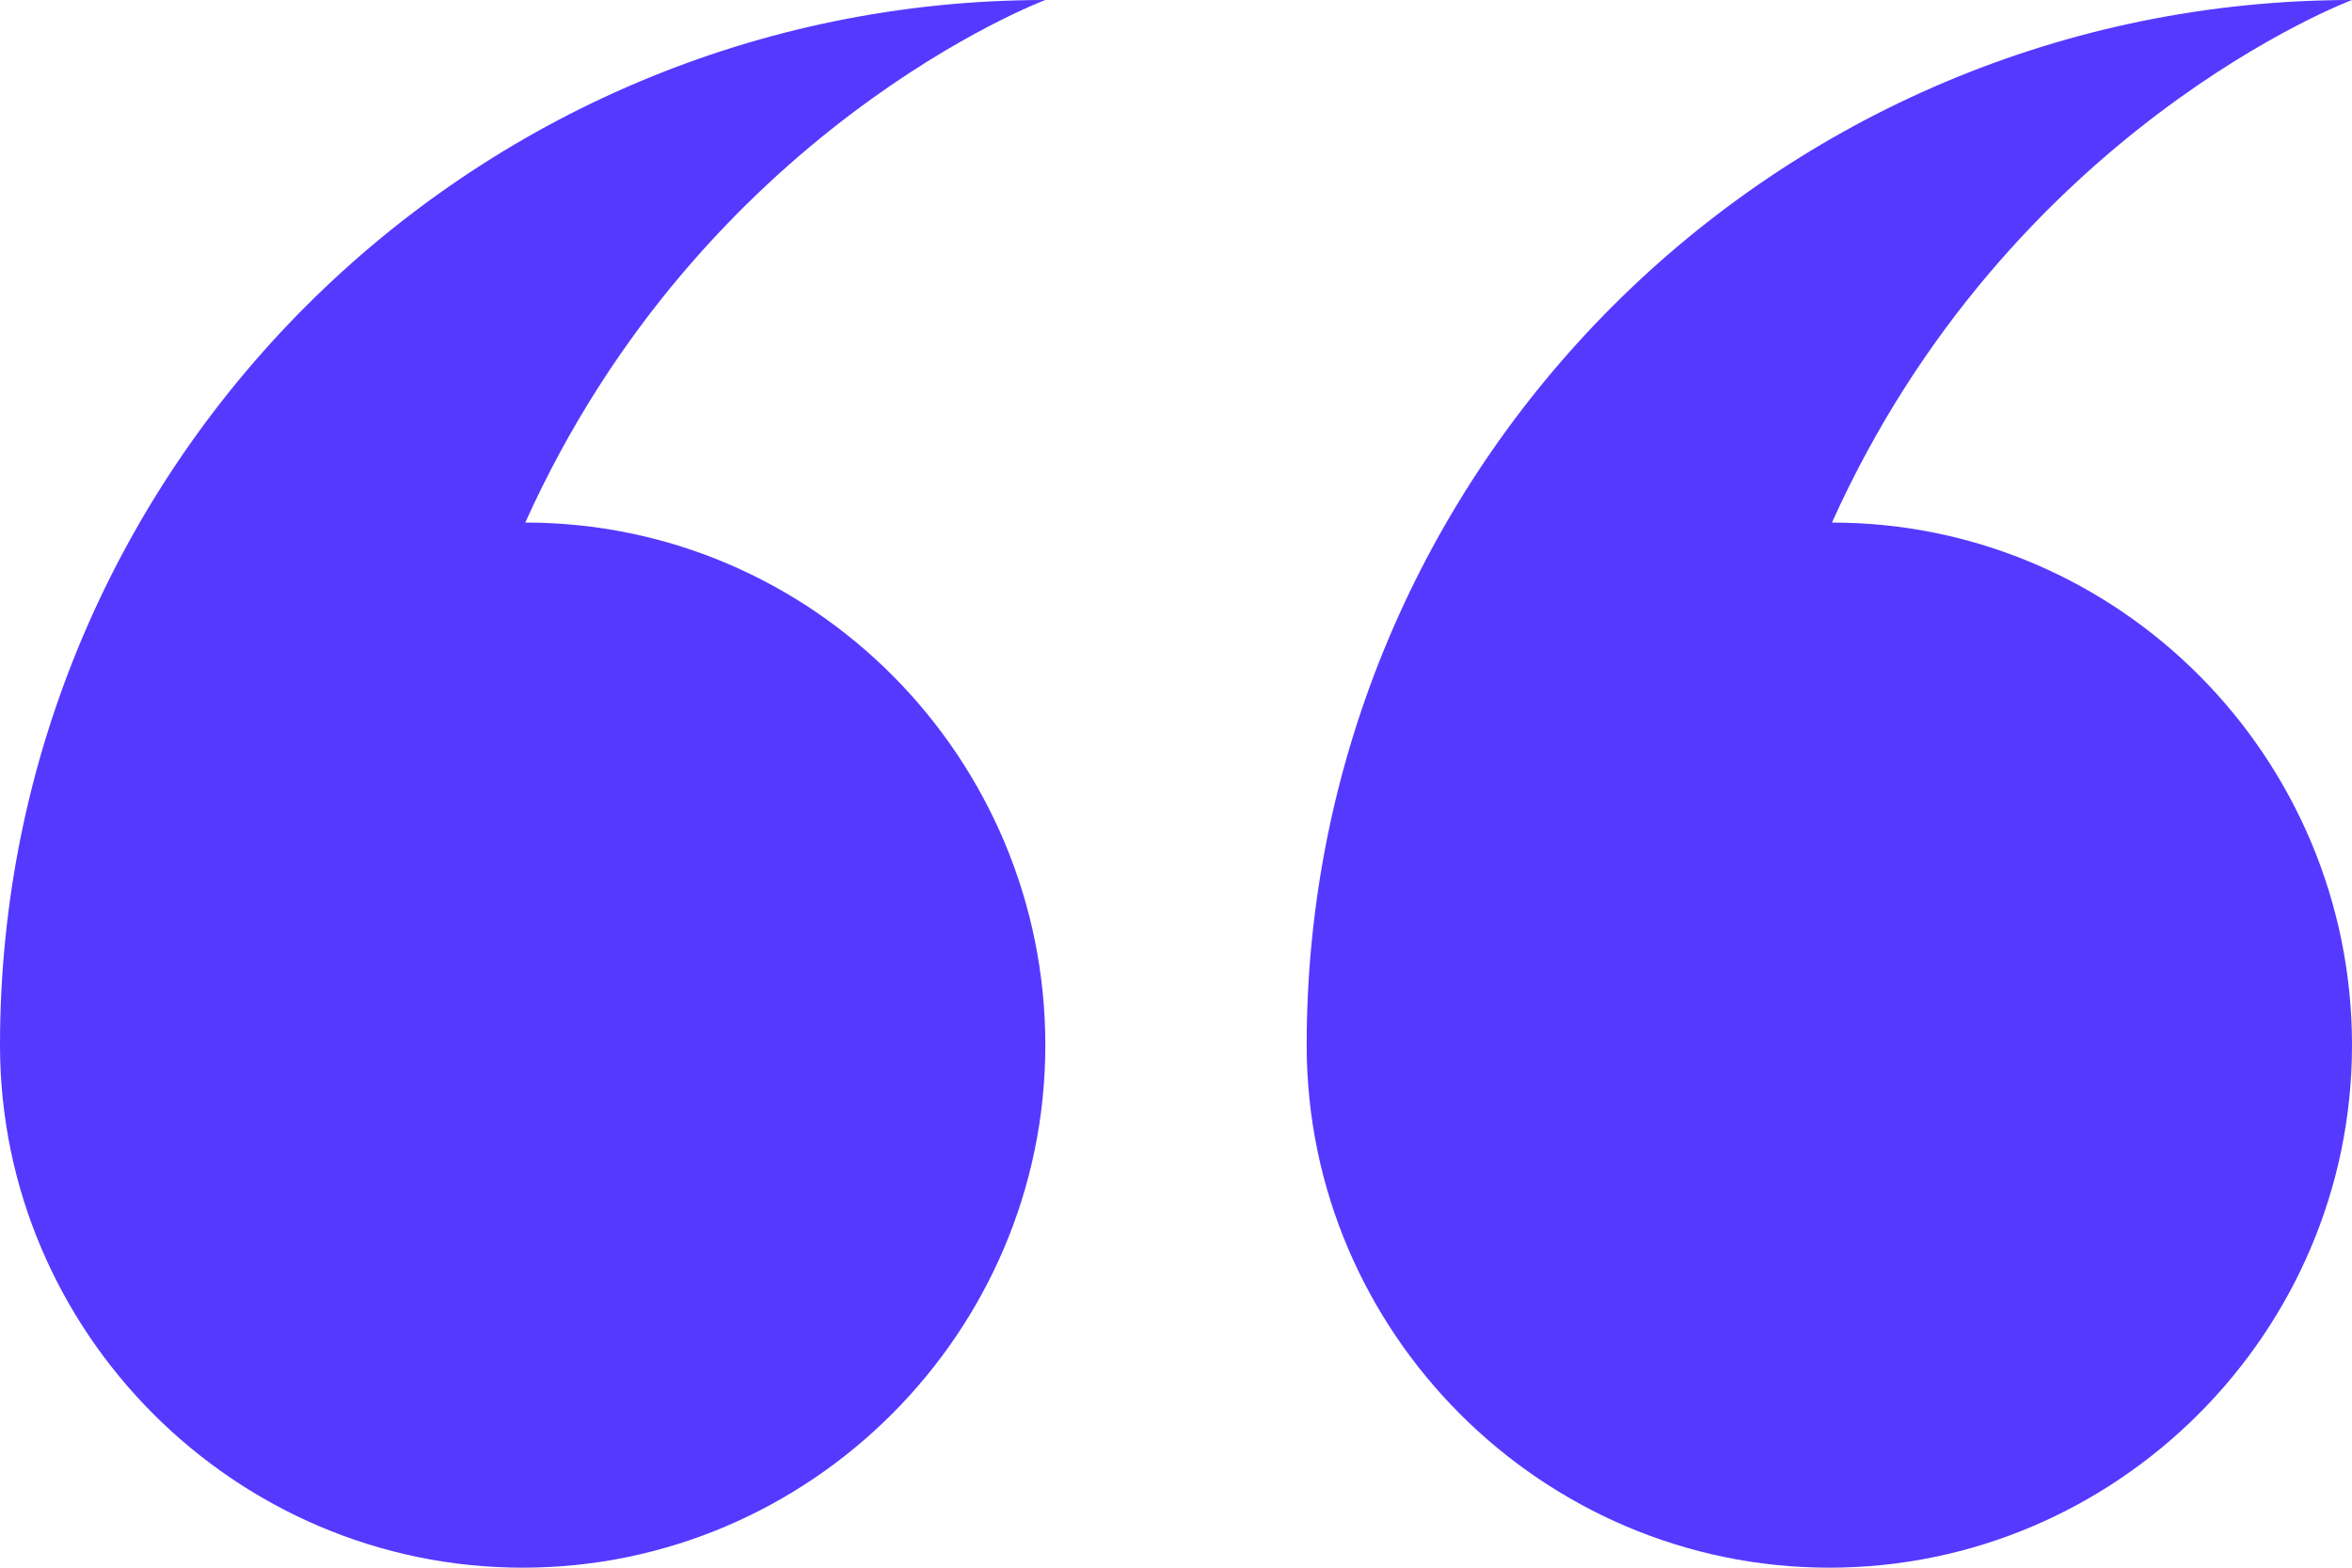 <?xml version="1.0" encoding="UTF-8"?> <svg xmlns="http://www.w3.org/2000/svg" id="_Слой_2" data-name="Слой_2" viewBox="0 0 90 60"><defs><style> .cls-1 { fill: #5639ff; fill-rule: evenodd; } </style></defs><g id="_Слой_1-2" data-name="Слой_1"><path class="cls-1" d="M70.1,20c11,0,19.9,9,19.9,20s-9,20-20,20-20-9-20-20C50,17.9,67.9,0,90,0c0,0-13.1,4.9-19.9,20ZM40,40c0,11-9,20-20,20S0,51,0,40h0C0,17.9,17.9,0,40,0c0,0-13.1,4.9-19.9,20,11,0,19.9,9,19.9,20Z"></path></g></svg> 